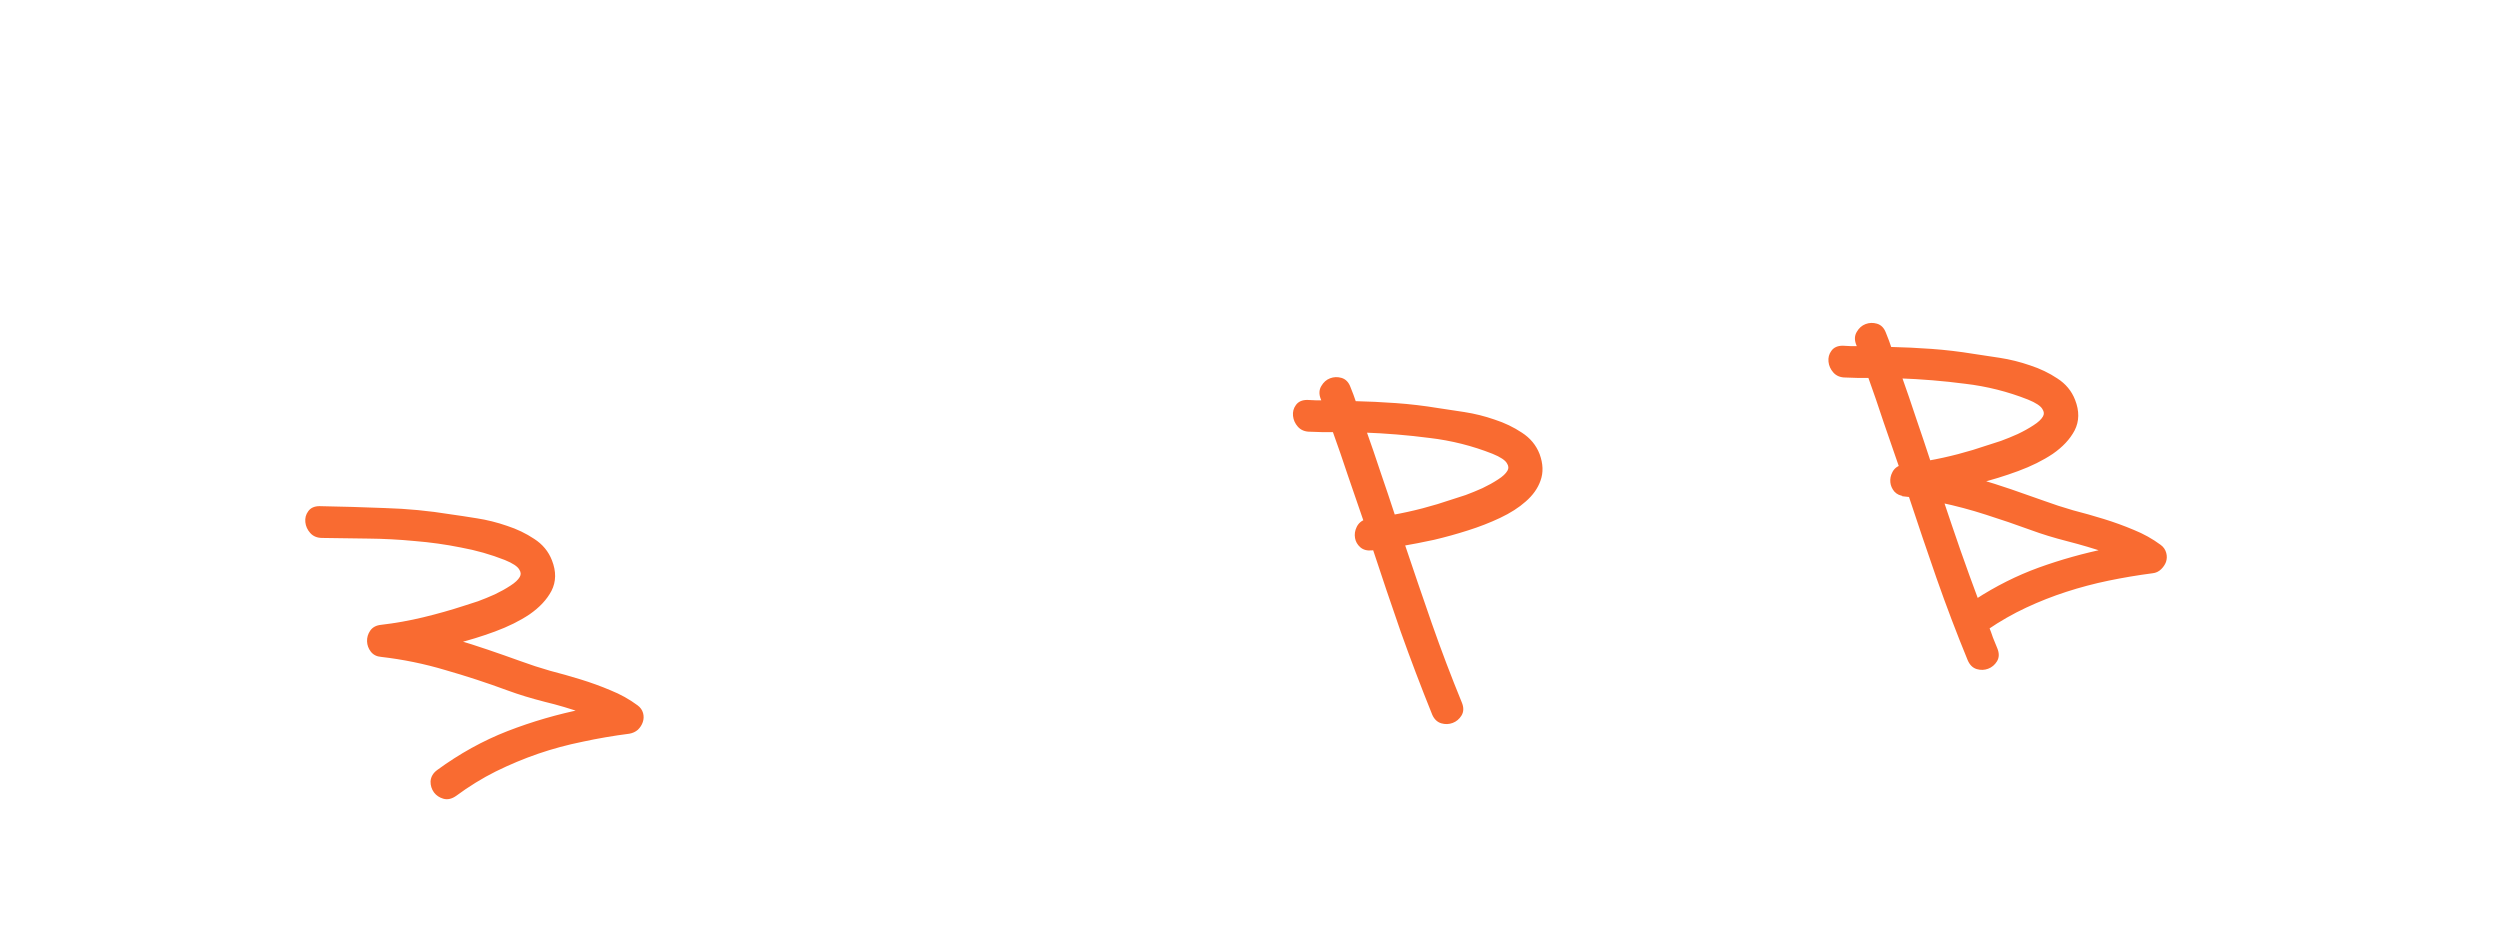 <?xml version="1.0" encoding="UTF-8"?> <svg xmlns="http://www.w3.org/2000/svg" width="209" height="79" viewBox="0 0 209 79" fill="none"> <path d="M43.468 55.467C44.249 55.754 45.064 56.02 45.913 56.264C46.778 56.487 47.636 56.73 48.488 56.992C49.339 57.254 50.166 57.555 50.97 57.895C51.772 58.217 52.51 58.628 53.184 59.128C53.381 59.273 53.51 59.452 53.568 59.666C53.626 59.88 53.62 60.091 53.55 60.3C53.479 60.509 53.361 60.695 53.194 60.858C53.025 61.004 52.824 61.097 52.59 61.139C51.252 61.311 49.946 61.535 48.673 61.811C47.398 62.068 46.15 62.405 44.928 62.822C43.724 63.237 42.537 63.733 41.368 64.309C40.217 64.884 39.096 65.574 38.005 66.381C37.697 66.595 37.401 66.662 37.118 66.581C36.835 66.499 36.609 66.348 36.44 66.127C36.269 65.888 36.187 65.621 36.194 65.328C36.217 65.014 36.374 64.751 36.664 64.538C38.523 63.177 40.467 62.101 42.493 61.309C44.538 60.516 46.665 59.898 48.874 59.454C47.791 59.069 46.686 58.741 45.559 58.471C44.431 58.182 43.419 57.872 42.524 57.541C40.773 56.894 39.02 56.32 37.266 55.82C35.527 55.299 33.731 54.932 31.877 54.716C31.563 54.693 31.322 54.571 31.153 54.35C30.984 54.129 30.895 53.881 30.885 53.607C30.876 53.333 30.951 53.078 31.11 52.843C31.27 52.606 31.521 52.471 31.866 52.436C33.061 52.297 34.249 52.085 35.429 51.801C36.61 51.516 37.768 51.188 38.903 50.817C39.188 50.733 39.56 50.613 40.021 50.456C40.497 50.28 40.972 50.085 41.446 49.872C41.935 49.64 42.377 49.393 42.773 49.133C43.186 48.872 43.47 48.605 43.626 48.333C43.782 48.06 43.762 47.778 43.568 47.486C43.391 47.193 42.959 46.907 42.272 46.628C41.088 46.162 39.853 45.81 38.565 45.574C37.293 45.318 36.001 45.138 34.689 45.032C33.394 44.907 32.086 44.838 30.766 44.825C29.463 44.81 28.188 44.792 26.94 44.772C26.574 44.773 26.287 44.655 26.08 44.419C25.873 44.184 25.755 43.921 25.725 43.631C25.696 43.341 25.762 43.087 25.923 42.869C26.082 42.633 26.345 42.515 26.712 42.514C28.547 42.548 30.376 42.601 32.197 42.673C34.016 42.727 35.83 42.901 37.636 43.195C38.25 43.279 38.975 43.389 39.814 43.524C40.67 43.657 41.506 43.866 42.323 44.15C43.138 44.415 43.879 44.771 44.547 45.216C45.213 45.643 45.683 46.209 45.956 46.915C46.301 47.796 46.291 48.594 45.923 49.309C45.554 50.006 44.967 50.633 44.163 51.191C43.356 51.731 42.405 52.203 41.31 52.607C40.215 53.011 39.105 53.352 37.978 53.631C38.904 53.904 39.822 54.196 40.733 54.507C41.644 54.818 42.556 55.138 43.468 55.467ZM120.206 34.314C120.819 34.398 121.545 34.508 122.383 34.643C123.239 34.776 124.076 34.985 124.892 35.269C125.707 35.534 126.449 35.89 127.117 36.335C127.783 36.763 128.252 37.329 128.525 38.034C128.804 38.794 128.828 39.488 128.599 40.115C128.385 40.723 127.992 41.276 127.42 41.774C126.865 42.27 126.168 42.716 125.329 43.112C124.49 43.509 123.6 43.855 122.659 44.152C121.736 44.447 120.8 44.707 119.852 44.931C118.901 45.137 118.021 45.309 117.21 45.446C117.971 47.714 118.739 49.963 119.515 52.193C120.288 54.405 121.126 56.611 122.026 58.81C122.172 59.162 122.166 59.465 122.008 59.719C121.851 59.973 121.64 60.15 121.375 60.25C121.11 60.35 120.836 60.36 120.553 60.278C120.27 60.197 120.057 59.99 119.913 59.656C118.983 57.35 118.109 55.047 117.29 52.748C116.489 50.447 115.704 48.127 114.936 45.786L114.664 45.813C114.32 45.848 114.046 45.775 113.845 45.594C113.643 45.413 113.521 45.196 113.477 44.944C113.431 44.674 113.469 44.414 113.59 44.163C113.709 43.895 113.92 43.709 114.221 43.605C113.778 42.312 113.337 41.028 112.896 39.754C112.474 38.477 112.033 37.203 111.575 35.93C111.227 35.928 110.878 35.927 110.53 35.926C110.18 35.906 109.84 35.895 109.51 35.892C109.143 35.892 108.857 35.774 108.649 35.539C108.442 35.303 108.324 35.04 108.295 34.75C108.265 34.46 108.331 34.206 108.493 33.988C108.652 33.752 108.915 33.634 109.281 33.633C109.539 33.644 109.787 33.656 110.027 33.668C110.264 33.662 110.503 33.666 110.742 33.678C110.688 33.5 110.637 33.359 110.589 33.254C110.464 32.918 110.48 32.624 110.637 32.369C110.793 32.097 111.003 31.911 111.268 31.811C111.533 31.711 111.806 31.701 112.089 31.783C112.373 31.864 112.577 32.072 112.702 32.408C112.799 32.636 112.885 32.856 112.962 33.069C113.038 33.281 113.115 33.502 113.194 33.732C114.369 33.76 115.538 33.816 116.701 33.899C117.864 33.983 119.032 34.121 120.206 34.314ZM121.472 41.936C121.757 41.852 122.13 41.732 122.59 41.576C123.067 41.399 123.542 41.205 124.015 40.992C124.505 40.759 124.947 40.513 125.342 40.253C125.755 39.991 126.04 39.724 126.195 39.452C126.351 39.179 126.332 38.898 126.137 38.606C125.961 38.312 125.529 38.026 124.841 37.748C123.142 37.077 121.375 36.633 119.539 36.415C117.72 36.178 115.872 36.026 113.996 35.959C114.431 37.18 114.847 38.393 115.244 39.598C115.659 40.802 116.066 42.016 116.465 43.24C118.139 42.942 119.808 42.508 121.472 41.936ZM170.804 42.054C171.584 42.342 172.399 42.607 173.248 42.851C174.114 43.075 174.972 43.318 175.823 43.58C176.674 43.842 177.501 44.143 178.305 44.483C179.108 44.805 179.845 45.216 180.519 45.716C180.717 45.86 180.846 46.049 180.906 46.281C180.964 46.495 180.958 46.706 180.888 46.915C180.815 47.105 180.696 47.282 180.529 47.446C180.363 47.609 180.161 47.703 179.926 47.727C178.678 47.89 177.444 48.097 176.223 48.349C175.021 48.599 173.843 48.911 172.69 49.284C171.537 49.657 170.409 50.101 169.307 50.616C168.205 51.13 167.131 51.743 166.085 52.453C166.207 52.753 166.321 53.062 166.426 53.381C166.548 53.68 166.67 53.979 166.792 54.278C166.938 54.63 166.932 54.933 166.774 55.187C166.617 55.441 166.405 55.618 166.141 55.718C165.876 55.819 165.602 55.828 165.319 55.747C165.036 55.665 164.822 55.449 164.676 55.097C163.752 52.845 162.89 50.578 162.091 48.296C161.29 45.995 160.507 43.683 159.74 41.36C159.648 41.351 159.555 41.342 159.463 41.334C159.388 41.323 159.305 41.313 159.212 41.304L159.21 41.277C158.914 41.252 158.683 41.147 158.518 40.962C158.351 40.759 158.256 40.54 158.232 40.304C158.206 40.05 158.255 39.807 158.378 39.574C158.499 39.324 158.702 39.157 158.987 39.073C158.546 37.798 158.106 36.524 157.665 35.249C157.241 33.955 156.799 32.671 156.341 31.398C155.992 31.397 155.644 31.395 155.296 31.394C154.946 31.375 154.606 31.363 154.276 31.36C153.909 31.36 153.622 31.243 153.415 31.007C153.208 30.772 153.09 30.509 153.061 30.219C153.031 29.928 153.097 29.674 153.258 29.457C153.418 29.221 153.681 29.102 154.047 29.102C154.305 29.113 154.544 29.125 154.765 29.139C155.003 29.133 155.251 29.136 155.508 29.146C155.454 28.969 155.403 28.827 155.355 28.722C155.23 28.387 155.246 28.092 155.403 27.838C155.559 27.566 155.769 27.379 156.034 27.279C156.298 27.179 156.572 27.17 156.855 27.251C157.138 27.332 157.343 27.541 157.468 27.876C157.565 28.105 157.651 28.325 157.728 28.537C157.804 28.749 157.881 28.97 157.96 29.201C159.135 29.228 160.304 29.284 161.467 29.368C162.63 29.451 163.798 29.59 164.972 29.782C165.585 29.867 166.311 29.977 167.149 30.112C168.005 30.245 168.842 30.453 169.658 30.737C170.473 31.003 171.214 31.358 171.882 31.804C172.549 32.231 173.018 32.797 173.291 33.502C173.637 34.384 173.626 35.182 173.259 35.897C172.89 36.594 172.303 37.221 171.498 37.779C170.691 38.319 169.741 38.791 168.646 39.195C167.55 39.599 166.44 39.94 165.314 40.219C166.239 40.492 167.157 40.784 168.068 41.094C168.979 41.405 169.891 41.725 170.804 42.054ZM169.607 33.216C167.908 32.545 166.141 32.101 164.305 31.884C162.486 31.646 160.638 31.494 158.762 31.428C159.197 32.648 159.613 33.861 160.01 35.067C160.425 36.271 160.832 37.485 161.231 38.709C162.905 38.411 164.574 37.976 166.238 37.405C166.523 37.321 166.895 37.201 167.356 37.044C167.833 36.867 168.308 36.673 168.781 36.46C169.27 36.227 169.713 35.981 170.108 35.721C170.521 35.459 170.806 35.192 170.961 34.92C171.117 34.648 171.097 34.366 170.903 34.074C170.727 33.78 170.295 33.494 169.607 33.216ZM162.26 41.82C162.734 43.238 163.216 44.655 163.707 46.071C164.197 47.469 164.706 48.874 165.234 50.286C166.935 49.179 168.697 48.296 170.517 47.635C172.355 46.972 174.253 46.441 176.21 46.042C175.128 45.675 174.023 45.347 172.894 45.058C171.766 44.769 170.754 44.459 169.86 44.129C168.604 43.669 167.342 43.238 166.073 42.836C164.823 42.431 163.552 42.092 162.26 41.82Z" fill="#F96B31"></path> <path d="M43.468 55.467L43.538 55.279L43.536 55.279L43.468 55.467ZM45.913 56.264L45.858 56.456L45.863 56.457L45.913 56.264ZM50.97 57.895L50.892 58.08L50.895 58.081L50.97 57.895ZM53.184 59.128L53.064 59.288L53.065 59.289L53.184 59.128ZM53.55 60.3L53.36 60.236L53.55 60.3ZM53.194 60.858L53.325 61.01L53.334 61.001L53.194 60.858ZM52.59 61.139L52.616 61.338L52.626 61.336L52.59 61.139ZM48.673 61.811L48.713 62.007L48.715 62.006L48.673 61.811ZM44.928 62.822L44.863 62.633L44.862 62.633L44.928 62.822ZM41.368 64.309L41.279 64.13L41.279 64.13L41.368 64.309ZM38.005 66.381L38.119 66.545L38.124 66.542L38.005 66.381ZM36.44 66.127L36.277 66.243L36.281 66.249L36.44 66.127ZM36.194 65.328L35.995 65.313L35.994 65.323L36.194 65.328ZM36.664 64.538L36.546 64.376L36.546 64.377L36.664 64.538ZM42.493 61.309L42.421 61.123L42.421 61.123L42.493 61.309ZM48.874 59.454L48.914 59.65L49.623 59.508L48.941 59.266L48.874 59.454ZM45.559 58.471L45.51 58.664L45.512 58.665L45.559 58.471ZM42.524 57.541L42.594 57.353L42.594 57.353L42.524 57.541ZM37.266 55.82L37.208 56.011L37.211 56.012L37.266 55.82ZM31.877 54.716L31.9 54.517L31.892 54.517L31.877 54.716ZM31.866 52.436L31.886 52.635L31.889 52.635L31.866 52.436ZM38.903 50.817L38.846 50.625L38.841 50.627L38.903 50.817ZM40.021 50.456L40.085 50.646L40.09 50.644L40.021 50.456ZM41.446 49.872L41.528 50.055L41.532 50.053L41.446 49.872ZM42.773 49.133L42.665 48.964L42.663 48.966L42.773 49.133ZM43.568 47.486L43.396 47.589L43.401 47.597L43.568 47.486ZM42.272 46.628L42.347 46.443L42.345 46.442L42.272 46.628ZM38.565 45.574L38.525 45.77L38.528 45.771L38.565 45.574ZM34.689 45.032L34.67 45.231L34.673 45.231L34.689 45.032ZM30.766 44.825L30.764 45.025L30.764 45.025L30.766 44.825ZM26.94 44.772L26.944 44.572L26.94 44.572L26.94 44.772ZM25.923 42.869L26.084 42.988L26.089 42.981L25.923 42.869ZM26.712 42.514L26.715 42.314L26.711 42.314L26.712 42.514ZM32.197 42.673L32.189 42.873L32.191 42.873L32.197 42.673ZM37.636 43.195L37.604 43.392L37.609 43.393L37.636 43.195ZM39.814 43.524L39.782 43.721L39.783 43.722L39.814 43.524ZM42.323 44.15L42.257 44.338L42.261 44.34L42.323 44.15ZM44.547 45.216L44.436 45.383L44.439 45.384L44.547 45.216ZM45.956 46.915L45.769 46.987L45.77 46.988L45.956 46.915ZM45.923 49.309L46.1 49.403L46.101 49.401L45.923 49.309ZM44.163 51.191L44.274 51.358L44.276 51.356L44.163 51.191ZM41.31 52.607L41.241 52.419L41.31 52.607ZM37.978 53.631L37.93 53.437L37.214 53.615L37.922 53.823L37.978 53.631ZM40.733 54.507L40.798 54.318L40.733 54.507ZM43.399 55.654C44.185 55.944 45.004 56.211 45.858 56.456L45.968 56.071C45.123 55.829 44.313 55.565 43.538 55.279L43.399 55.654ZM45.863 56.457C46.725 56.68 47.581 56.922 48.429 57.184L48.546 56.801C47.693 56.538 46.831 56.295 45.963 56.07L45.863 56.457ZM48.429 57.184C49.273 57.444 50.094 57.742 50.892 58.08L51.048 57.711C50.238 57.368 49.404 57.065 48.546 56.801L48.429 57.184ZM50.895 58.081C51.682 58.397 52.405 58.799 53.064 59.288L53.303 58.967C52.615 58.457 51.862 58.038 51.044 57.71L50.895 58.081ZM53.065 59.289C53.231 59.41 53.33 59.553 53.375 59.719L53.761 59.614C53.689 59.351 53.532 59.135 53.302 58.967L53.065 59.289ZM53.375 59.719C53.423 59.895 53.418 60.065 53.36 60.236L53.739 60.364C53.822 60.117 53.83 59.866 53.761 59.614L53.375 59.719ZM53.36 60.236C53.3 60.413 53.199 60.573 53.054 60.715L53.334 61.001C53.522 60.817 53.658 60.604 53.739 60.364L53.36 60.236ZM53.063 60.707C52.924 60.827 52.756 60.906 52.555 60.942L52.626 61.336C52.892 61.288 53.127 61.18 53.324 61.01L53.063 60.707ZM52.565 60.941C51.221 61.114 49.91 61.339 48.631 61.615L48.715 62.006C49.983 61.732 51.283 61.509 52.616 61.338L52.565 60.941ZM48.633 61.615C47.35 61.874 46.093 62.213 44.863 62.633L44.992 63.011C46.206 62.597 47.446 62.262 48.713 62.007L48.633 61.615ZM44.862 62.633C43.651 63.051 42.456 63.55 41.279 64.13L41.456 64.489C42.618 63.916 43.797 63.423 44.993 63.011L44.862 62.633ZM41.279 64.13C40.117 64.71 38.986 65.407 37.886 66.22L38.124 66.542C39.206 65.742 40.317 65.057 41.457 64.488L41.279 64.13ZM37.891 66.217C37.617 66.407 37.383 66.449 37.173 66.388L37.063 66.773C37.419 66.875 37.776 66.784 38.119 66.545L37.891 66.217ZM37.173 66.388C36.929 66.318 36.74 66.191 36.599 66.006L36.281 66.249C36.478 66.506 36.741 66.68 37.063 66.773L37.173 66.388ZM36.603 66.011C36.457 65.807 36.388 65.583 36.394 65.332L35.994 65.323C35.986 65.66 36.081 65.969 36.277 66.243L36.603 66.011ZM36.394 65.342C36.412 65.096 36.532 64.883 36.782 64.699L36.546 64.377C36.216 64.618 36.023 64.932 35.995 65.313L36.394 65.342ZM36.782 64.699C38.628 63.348 40.556 62.281 42.566 61.496L42.421 61.123C40.377 61.921 38.418 63.006 36.546 64.376L36.782 64.699ZM42.566 61.496C44.6 60.707 46.716 60.092 48.914 59.65L48.835 59.258C46.615 59.704 44.477 60.325 42.421 61.123L42.566 61.496ZM48.941 59.266C47.851 58.878 46.739 58.548 45.606 58.276L45.512 58.665C46.632 58.934 47.731 59.26 48.807 59.643L48.941 59.266ZM45.609 58.277C44.485 57.989 43.48 57.681 42.594 57.353L42.455 57.729C43.357 58.062 44.376 58.374 45.51 58.664L45.609 58.277ZM42.594 57.353C40.838 56.705 39.08 56.129 37.32 55.627L37.211 56.012C38.96 56.511 40.708 57.083 42.455 57.729L42.594 57.353ZM37.323 55.628C35.573 55.104 33.765 54.734 31.9 54.517L31.854 54.915C33.697 55.129 35.481 55.495 37.208 56.011L37.323 55.628ZM31.892 54.517C31.627 54.497 31.441 54.398 31.312 54.228L30.994 54.471C31.202 54.744 31.5 54.889 31.862 54.916L31.892 54.517ZM31.312 54.228C31.168 54.04 31.093 53.832 31.085 53.6L30.685 53.614C30.696 53.93 30.8 54.218 30.994 54.471L31.312 54.228ZM31.085 53.6C31.077 53.37 31.139 53.157 31.276 52.954L30.944 52.731C30.762 53 30.674 53.296 30.685 53.614L31.085 53.6ZM31.276 52.954C31.395 52.778 31.587 52.666 31.886 52.635L31.846 52.237C31.456 52.277 31.144 52.435 30.944 52.731L31.276 52.954ZM31.889 52.635C33.092 52.495 34.288 52.281 35.476 51.995L35.383 51.606C34.21 51.889 33.03 52.099 31.843 52.237L31.889 52.635ZM35.476 51.995C36.662 51.709 37.825 51.38 38.965 51.007L38.841 50.627C37.711 50.996 36.558 51.323 35.383 51.606L35.476 51.995ZM38.959 51.009C39.248 50.924 39.623 50.803 40.085 50.646L39.956 50.267C39.497 50.423 39.127 50.542 38.846 50.625L38.959 51.009ZM40.09 50.644C40.571 50.466 41.05 50.269 41.528 50.055L41.364 49.69C40.895 49.901 40.424 50.094 39.951 50.269L40.09 50.644ZM41.532 50.053C42.028 49.817 42.479 49.566 42.882 49.3L42.663 48.966C42.276 49.221 41.842 49.462 41.36 49.692L41.532 50.053ZM42.88 49.302C43.306 49.032 43.621 48.744 43.799 48.432L43.452 48.233C43.319 48.466 43.065 48.711 42.666 48.965L42.88 49.302ZM43.799 48.432C43.895 48.265 43.94 48.088 43.928 47.903C43.915 47.72 43.846 47.543 43.734 47.376L43.401 47.597C43.484 47.721 43.522 47.832 43.529 47.931C43.535 48.028 43.513 48.127 43.452 48.233L43.799 48.432ZM43.739 47.383C43.63 47.201 43.451 47.037 43.222 46.885C42.991 46.732 42.698 46.585 42.347 46.443L42.196 46.813C42.533 46.95 42.8 47.085 43.001 47.218C43.204 47.353 43.329 47.478 43.396 47.589L43.739 47.383ZM42.345 46.442C41.149 45.971 39.901 45.616 38.6 45.378L38.528 45.771C39.804 46.005 41.027 46.353 42.198 46.814L42.345 46.442ZM38.604 45.378C37.324 45.121 36.025 44.939 34.705 44.833L34.673 45.231C35.977 45.336 37.261 45.516 38.525 45.77L38.604 45.378ZM34.709 44.833C33.408 44.707 32.094 44.638 30.768 44.625L30.764 45.025C32.079 45.038 33.381 45.106 34.67 45.231L34.709 44.833ZM30.768 44.625C29.466 44.61 28.191 44.593 26.944 44.572L26.937 44.972C28.185 44.992 29.461 45.01 30.764 45.025L30.768 44.625ZM26.94 44.572C26.62 44.573 26.393 44.472 26.23 44.288L25.93 44.552C26.181 44.838 26.527 44.973 26.941 44.972L26.94 44.572ZM26.23 44.288C26.049 44.081 25.949 43.856 25.924 43.611L25.526 43.651C25.56 43.986 25.697 44.287 25.93 44.552L26.23 44.288ZM25.924 43.611C25.899 43.366 25.955 43.163 26.084 42.988L25.762 42.75C25.569 43.011 25.492 43.316 25.526 43.651L25.924 43.611ZM26.089 42.981C26.201 42.815 26.391 42.715 26.712 42.714L26.711 42.314C26.3 42.315 25.964 42.45 25.757 42.757L26.089 42.981ZM26.708 42.714C28.542 42.748 30.369 42.801 32.189 42.873L32.205 42.474C30.382 42.401 28.552 42.348 26.715 42.314L26.708 42.714ZM32.191 42.873C34.002 42.927 35.806 43.1 37.604 43.392L37.669 42.997C35.853 42.702 34.031 42.528 32.203 42.474L32.191 42.873ZM37.609 43.393C38.221 43.477 38.945 43.587 39.782 43.721L39.845 43.327C39.006 43.191 38.279 43.081 37.664 42.997L37.609 43.393ZM39.783 43.722C40.627 43.853 41.452 44.059 42.257 44.338L42.389 43.961C41.561 43.673 40.712 43.461 39.844 43.326L39.783 43.722ZM42.261 44.34C43.059 44.6 43.784 44.948 44.436 45.382L44.658 45.05C43.974 44.593 43.216 44.23 42.385 43.959L42.261 44.34ZM44.439 45.384C45.071 45.79 45.512 46.323 45.769 46.987L46.142 46.843C45.853 46.096 45.355 45.497 44.655 45.048L44.439 45.384ZM45.77 46.988C46.099 47.826 46.082 48.563 45.745 49.218L46.101 49.401C46.5 48.625 46.505 47.766 46.142 46.842L45.77 46.988ZM45.747 49.215C45.396 49.878 44.833 50.483 44.049 51.027L44.276 51.356C45.101 50.784 45.713 50.134 46.1 49.403L45.747 49.215ZM44.051 51.025C43.26 51.554 42.324 52.02 41.241 52.419L41.379 52.795C42.486 52.386 43.452 51.908 44.274 51.358L44.051 51.025ZM41.241 52.419C40.153 52.821 39.049 53.16 37.93 53.437L38.026 53.825C39.16 53.545 40.277 53.201 41.379 52.795L41.241 52.419ZM37.922 53.823C38.845 54.095 39.76 54.386 40.668 54.696L40.798 54.318C39.884 54.006 38.963 53.713 38.035 53.44L37.922 53.823ZM40.668 54.696C41.578 55.007 42.489 55.326 43.401 55.655L43.536 55.279C42.623 54.949 41.71 54.629 40.798 54.318L40.668 54.696ZM120.206 34.314L120.174 34.511L120.179 34.512L120.206 34.314ZM122.383 34.643L122.351 34.841L122.352 34.841L122.383 34.643ZM124.892 35.269L124.827 35.458L124.83 35.459L124.892 35.269ZM127.117 36.335L127.006 36.502L127.009 36.504L127.117 36.335ZM128.525 38.034L128.713 37.965L128.712 37.962L128.525 38.034ZM128.599 40.115L128.411 40.047L128.41 40.049L128.599 40.115ZM127.42 41.774L127.289 41.623L127.286 41.625L127.42 41.774ZM122.659 44.152L122.598 43.962L122.598 43.962L122.659 44.152ZM119.852 44.931L119.894 45.127L119.898 45.126L119.852 44.931ZM117.21 45.446L117.177 45.249L116.946 45.288L117.021 45.509L117.21 45.446ZM119.515 52.193L119.326 52.259L119.326 52.259L119.515 52.193ZM122.026 58.81L121.841 58.886L121.841 58.886L122.026 58.81ZM122.008 59.719L121.838 59.613L122.008 59.719ZM119.913 59.656L119.728 59.731L119.729 59.735L119.913 59.656ZM117.29 52.748L117.101 52.814L117.102 52.816L117.29 52.748ZM114.936 45.786L115.126 45.724L115.076 45.571L114.916 45.587L114.936 45.786ZM113.477 44.944L113.28 44.978L113.28 44.978L113.477 44.944ZM113.59 44.163L113.77 44.25L113.773 44.245L113.59 44.163ZM114.221 43.605L114.286 43.794L114.474 43.729L114.41 43.54L114.221 43.605ZM112.896 39.754L112.706 39.816L112.707 39.819L112.896 39.754ZM111.575 35.93L111.763 35.862L111.716 35.73L111.576 35.73L111.575 35.93ZM110.53 35.926L110.519 36.126L110.529 36.126L110.53 35.926ZM109.51 35.892L109.512 35.691L109.509 35.691L109.51 35.892ZM108.493 33.988L108.653 34.107L108.658 34.1L108.493 33.988ZM109.281 33.633L109.289 33.434L109.281 33.434L109.281 33.633ZM110.027 33.668L110.016 33.868L110.024 33.868L110.031 33.868L110.027 33.668ZM110.742 33.678L110.732 33.878L111.017 33.892L110.933 33.619L110.742 33.678ZM110.589 33.254L110.402 33.324L110.407 33.336L110.589 33.254ZM110.637 32.369L110.807 32.475L110.811 32.469L110.637 32.369ZM112.702 32.408L112.515 32.478L112.518 32.486L112.702 32.408ZM113.194 33.732L113.004 33.797L113.049 33.929L113.189 33.932L113.194 33.732ZM121.472 41.936L121.416 41.744L121.407 41.747L121.472 41.936ZM122.59 41.576L122.654 41.765L122.66 41.763L122.59 41.576ZM124.015 40.992L124.097 41.174L124.101 41.172L124.015 40.992ZM125.342 40.253L125.235 40.084L125.232 40.086L125.342 40.253ZM126.137 38.606L125.965 38.709L125.971 38.717L126.137 38.606ZM124.841 37.748L124.916 37.562L124.914 37.562L124.841 37.748ZM119.539 36.415L119.513 36.614L119.516 36.614L119.539 36.415ZM113.996 35.959L114.003 35.76L113.709 35.749L113.808 36.027L113.996 35.959ZM115.244 39.598L115.054 39.661L115.055 39.664L115.244 39.598ZM116.465 43.24L116.275 43.302L116.329 43.468L116.5 43.437L116.465 43.24ZM120.179 34.512C120.79 34.596 121.514 34.706 122.351 34.841L122.415 34.446C121.576 34.311 120.848 34.201 120.233 34.116L120.179 34.512ZM122.352 34.841C123.197 34.972 124.022 35.178 124.827 35.458L124.958 35.08C124.13 34.792 123.282 34.581 122.414 34.446L122.352 34.841ZM124.83 35.459C125.629 35.719 126.354 36.067 127.006 36.502L127.228 36.169C126.543 35.713 125.785 35.349 124.954 35.079L124.83 35.459ZM127.009 36.504C127.641 36.909 128.082 37.443 128.339 38.106L128.712 37.962C128.423 37.215 127.925 36.616 127.225 36.167L127.009 36.504ZM128.338 38.103C128.603 38.828 128.621 39.472 128.411 40.047L128.786 40.184C129.035 39.503 129.004 38.76 128.713 37.965L128.338 38.103ZM128.41 40.049C128.21 40.619 127.84 41.144 127.289 41.623L127.551 41.925C128.145 41.408 128.561 40.828 128.787 40.182L128.41 40.049ZM127.286 41.625C126.749 42.105 126.07 42.541 125.244 42.931L125.415 43.293C126.267 42.89 126.981 42.434 127.553 41.923L127.286 41.625ZM125.244 42.931C124.413 43.324 123.531 43.667 122.598 43.962L122.719 44.343C123.668 44.044 124.566 43.694 125.415 43.293L125.244 42.931ZM122.598 43.962C121.68 44.255 120.749 44.513 119.806 44.736L119.898 45.126C120.851 44.9 121.792 44.639 122.719 44.343L122.598 43.962ZM119.809 44.736C118.861 44.941 117.984 45.112 117.177 45.249L117.244 45.643C118.058 45.505 118.941 45.333 119.894 45.127L119.809 44.736ZM117.021 45.509C117.782 47.778 118.55 50.028 119.326 52.259L119.704 52.128C118.929 49.898 118.161 47.65 117.4 45.382L117.021 45.509ZM119.326 52.259C120.101 54.475 120.939 56.683 121.841 58.886L122.211 58.734C121.312 56.538 120.476 54.336 119.704 52.127L119.326 52.259ZM121.841 58.886C121.97 59.197 121.953 59.429 121.838 59.613L122.178 59.824C122.379 59.501 122.374 59.127 122.211 58.733L121.841 58.886ZM121.838 59.613C121.702 59.832 121.525 59.979 121.304 60.063L121.446 60.437C121.754 60.321 121.999 60.113 122.178 59.824L121.838 59.613ZM121.304 60.063C121.081 60.147 120.852 60.156 120.608 60.086L120.498 60.471C120.821 60.563 121.139 60.553 121.446 60.437L121.304 60.063ZM120.608 60.086C120.396 60.025 120.223 59.87 120.097 59.577L119.729 59.735C119.891 60.11 120.144 60.369 120.498 60.471L120.608 60.086ZM120.099 59.581C119.17 57.278 118.296 54.978 117.478 52.681L117.102 52.816C117.922 55.117 118.797 57.422 119.728 59.731L120.099 59.581ZM117.479 52.683C116.678 50.383 115.894 48.063 115.126 45.724L114.746 45.848C115.515 48.19 116.3 50.512 117.101 52.814L117.479 52.683ZM114.916 45.587L114.644 45.614L114.684 46.013L114.956 45.985L114.916 45.587ZM114.644 45.614C114.339 45.645 114.127 45.579 113.979 45.445L113.711 45.743C113.966 45.971 114.3 46.051 114.684 46.013L114.644 45.614ZM113.979 45.445C113.808 45.292 113.709 45.115 113.674 44.91L113.28 44.978C113.332 45.278 113.478 45.534 113.711 45.743L113.979 45.445ZM113.674 44.911C113.635 44.682 113.667 44.464 113.77 44.25L113.41 44.076C113.271 44.363 113.227 44.666 113.28 44.978L113.674 44.911ZM113.773 44.245C113.868 44.031 114.032 43.881 114.286 43.794L114.155 43.416C113.807 43.536 113.551 43.758 113.407 44.082L113.773 44.245ZM114.41 43.54C113.967 42.247 113.526 40.963 113.085 39.688L112.707 39.819C113.148 41.093 113.589 42.377 114.031 43.669L114.41 43.54ZM113.086 39.691C112.663 38.413 112.222 37.136 111.763 35.862L111.387 35.998C111.845 37.269 112.285 38.542 112.706 39.816L113.086 39.691ZM111.576 35.73C111.575 35.73 111.544 35.73 111.543 35.73C111.542 35.73 111.511 35.73 111.51 35.73C111.509 35.73 111.479 35.729 111.478 35.729C111.477 35.729 111.446 35.729 111.445 35.729C111.444 35.729 111.413 35.729 111.412 35.729C111.412 35.729 111.381 35.729 111.38 35.729C111.379 35.729 111.348 35.729 111.347 35.729C111.346 35.729 111.315 35.729 111.314 35.729C111.314 35.729 111.283 35.729 111.282 35.729C111.281 35.729 111.25 35.728 111.249 35.728C111.248 35.728 111.217 35.728 111.216 35.728C111.216 35.728 111.185 35.728 111.184 35.728C111.183 35.728 111.152 35.728 111.151 35.728C111.15 35.728 111.119 35.728 111.119 35.728C111.118 35.728 111.087 35.728 111.086 35.728C111.085 35.728 111.054 35.728 111.053 35.728C111.016 35.728 110.96 35.727 110.923 35.727C110.885 35.727 110.83 35.727 110.792 35.727C110.754 35.727 110.699 35.726 110.661 35.726C110.624 35.726 110.568 35.726 110.531 35.726L110.529 36.126C110.53 36.126 110.561 36.126 110.562 36.126C110.563 36.126 110.594 36.126 110.595 36.126C110.595 36.126 110.626 36.126 110.627 36.126C110.628 36.126 110.659 36.126 110.66 36.126C110.661 36.126 110.692 36.126 110.692 36.126C110.693 36.126 110.724 36.126 110.725 36.126C110.726 36.126 110.757 36.127 110.758 36.127C110.759 36.127 110.79 36.127 110.79 36.127C110.791 36.127 110.822 36.127 110.823 36.127C110.824 36.127 110.855 36.127 110.856 36.127C110.857 36.127 110.888 36.127 110.888 36.127C110.889 36.127 110.92 36.127 110.921 36.127C110.922 36.127 110.953 36.127 110.954 36.127C110.955 36.127 110.985 36.127 110.986 36.127C110.987 36.127 111.018 36.128 111.019 36.128C111.02 36.128 111.051 36.128 111.052 36.128C111.089 36.128 111.145 36.128 111.182 36.128C111.22 36.128 111.275 36.129 111.313 36.129C111.35 36.129 111.406 36.129 111.443 36.129C111.481 36.129 111.536 36.13 111.574 36.13L111.576 35.73ZM110.541 35.726C110.188 35.706 109.845 35.695 109.512 35.691L109.508 36.092C109.835 36.095 110.172 36.106 110.519 36.125L110.541 35.726ZM109.509 35.691C109.19 35.692 108.962 35.592 108.8 35.407L108.499 35.671C108.751 35.957 109.097 36.092 109.51 36.092L109.509 35.691ZM108.8 35.407C108.618 35.2 108.519 34.976 108.494 34.73L108.096 34.77C108.13 35.105 108.267 35.407 108.499 35.671L108.8 35.407ZM108.494 34.73C108.469 34.485 108.524 34.282 108.653 34.107L108.332 33.869C108.139 34.13 108.062 34.435 108.096 34.77L108.494 34.73ZM108.658 34.1C108.77 33.935 108.96 33.834 109.281 33.834L109.281 33.434C108.869 33.434 108.534 33.57 108.327 33.876L108.658 34.1ZM109.273 33.833C109.53 33.844 109.778 33.855 110.016 33.868L110.037 33.468C109.797 33.456 109.548 33.444 109.289 33.434L109.273 33.833ZM110.031 33.868C110.264 33.862 110.497 33.866 110.732 33.878L110.753 33.478C110.508 33.466 110.265 33.462 110.022 33.468L110.031 33.868ZM110.933 33.619C110.878 33.438 110.824 33.288 110.772 33.172L110.407 33.336C110.449 33.43 110.498 33.563 110.551 33.737L110.933 33.619ZM110.777 33.184C110.668 32.893 110.689 32.666 110.807 32.475L110.467 32.264C110.271 32.581 110.26 32.943 110.402 33.324L110.777 33.184ZM110.811 32.469C110.946 32.232 111.122 32.08 111.339 31.998L111.197 31.624C110.884 31.742 110.64 31.962 110.464 32.27L110.811 32.469ZM111.339 31.998C111.561 31.914 111.791 31.905 112.034 31.975L112.145 31.59C111.822 31.498 111.504 31.508 111.197 31.624L111.339 31.998ZM112.034 31.975C112.243 32.035 112.406 32.187 112.515 32.478L112.89 32.338C112.747 31.957 112.502 31.693 112.145 31.59L112.034 31.975ZM112.518 32.486C112.613 32.711 112.698 32.928 112.774 33.136L113.15 33.001C113.072 32.785 112.984 32.561 112.887 32.33L112.518 32.486ZM112.774 33.136C112.85 33.347 112.926 33.567 113.004 33.797L113.383 33.668C113.304 33.437 113.227 33.214 113.15 33.001L112.774 33.136ZM113.189 33.932C114.361 33.96 115.527 34.015 116.687 34.099L116.715 33.7C115.549 33.616 114.377 33.56 113.198 33.532L113.189 33.932ZM116.687 34.099C117.843 34.182 119.006 34.32 120.174 34.511L120.238 34.117C119.059 33.923 117.884 33.784 116.715 33.7L116.687 34.099ZM121.529 42.128C121.817 42.043 122.193 41.922 122.654 41.765L122.526 41.386C122.066 41.542 121.697 41.662 121.416 41.744L121.529 42.128ZM122.66 41.763C123.141 41.585 123.62 41.389 124.097 41.174L123.933 40.809C123.464 41.02 122.993 41.213 122.521 41.388L122.66 41.763ZM124.101 41.172C124.598 40.936 125.048 40.685 125.452 40.42L125.232 40.086C124.846 40.34 124.412 40.582 123.929 40.811L124.101 41.172ZM125.449 40.422C125.876 40.151 126.19 39.863 126.369 39.551L126.022 39.352C125.889 39.585 125.635 39.831 125.235 40.084L125.449 40.422ZM126.369 39.551C126.464 39.385 126.51 39.207 126.497 39.022C126.484 38.839 126.415 38.663 126.304 38.495L125.971 38.717C126.053 38.84 126.091 38.951 126.098 39.05C126.105 39.147 126.082 39.247 126.022 39.352L126.369 39.551ZM126.309 38.503C126.199 38.321 126.021 38.156 125.791 38.004C125.56 37.851 125.267 37.704 124.916 37.562L124.766 37.933C125.102 38.069 125.369 38.204 125.57 38.338C125.773 38.472 125.899 38.597 125.966 38.709L126.309 38.503ZM124.914 37.562C123.2 36.884 121.416 36.436 119.563 36.217L119.516 36.614C121.335 36.829 123.085 37.269 124.768 37.934L124.914 37.562ZM119.565 36.217C117.739 35.979 115.885 35.827 114.003 35.76L113.989 36.159C115.859 36.226 117.7 36.377 119.513 36.614L119.565 36.217ZM113.808 36.027C114.242 37.245 114.658 38.457 115.054 39.661L115.434 39.536C115.037 38.329 114.62 37.114 114.185 35.892L113.808 36.027ZM115.055 39.664C115.47 40.866 115.876 42.079 116.275 43.302L116.655 43.178C116.256 41.953 115.849 40.738 115.433 39.533L115.055 39.664ZM116.5 43.437C118.184 43.138 119.863 42.7 121.537 42.125L121.407 41.747C119.752 42.315 118.093 42.747 116.43 43.043L116.5 43.437ZM170.804 42.054L170.873 41.867L170.872 41.866L170.804 42.054ZM173.248 42.851L173.193 43.044L173.198 43.045L173.248 42.851ZM178.305 44.483L178.227 44.667L178.231 44.669L178.305 44.483ZM180.519 45.716L180.4 45.876L180.401 45.877L180.519 45.716ZM180.906 46.281L180.712 46.331L180.713 46.334L180.906 46.281ZM180.888 46.915L181.075 46.986L181.077 46.979L180.888 46.915ZM180.529 47.446L180.389 47.303L180.529 47.446ZM179.926 47.727L179.905 47.528L179.9 47.529L179.926 47.727ZM176.223 48.349L176.183 48.153L176.183 48.153L176.223 48.349ZM166.085 52.453L165.973 52.288L165.839 52.379L165.9 52.529L166.085 52.453ZM166.426 53.381L166.236 53.444L166.241 53.456L166.426 53.381ZM166.792 54.278L166.607 54.354L166.607 54.355L166.792 54.278ZM166.774 55.187L166.604 55.082L166.774 55.187ZM164.676 55.097L164.491 55.173L164.491 55.174L164.676 55.097ZM162.091 48.296L161.902 48.361L161.903 48.362L162.091 48.296ZM159.74 41.36L159.93 41.298L159.889 41.174L159.76 41.161L159.74 41.36ZM159.463 41.334L159.434 41.532L159.443 41.533L159.463 41.334ZM159.212 41.304L159.013 41.324L159.03 41.487L159.193 41.503L159.212 41.304ZM159.21 41.277L159.409 41.257L159.392 41.091L159.226 41.077L159.21 41.277ZM158.518 40.962L158.364 41.089L158.369 41.095L158.518 40.962ZM158.378 39.574L158.555 39.668L158.558 39.662L158.378 39.574ZM158.987 39.073L159.043 39.265L159.244 39.206L159.176 39.008L158.987 39.073ZM157.665 35.249L157.475 35.312L157.476 35.315L157.665 35.249ZM156.341 31.398L156.529 31.33L156.481 31.199L156.342 31.198L156.341 31.398ZM155.296 31.394L155.285 31.594L155.295 31.594L155.296 31.394ZM154.276 31.36L154.278 31.16L154.275 31.16L154.276 31.36ZM153.258 29.457L153.419 29.576L153.424 29.569L153.258 29.457ZM154.047 29.102L154.055 28.902L154.047 28.902L154.047 29.102ZM154.765 29.139L154.753 29.339L154.761 29.339L154.77 29.339L154.765 29.139ZM155.508 29.146L155.5 29.346L155.782 29.358L155.699 29.088L155.508 29.146ZM155.355 28.722L155.168 28.792L155.173 28.804L155.355 28.722ZM155.403 27.838L155.573 27.943L155.577 27.937L155.403 27.838ZM157.468 27.876L157.281 27.946L157.284 27.954L157.468 27.876ZM157.96 29.201L157.77 29.265L157.815 29.397L157.955 29.401L157.96 29.201ZM164.972 29.782L164.939 29.98L164.945 29.98L164.972 29.782ZM167.149 30.112L167.117 30.309L167.118 30.309L167.149 30.112ZM169.658 30.737L169.593 30.926L169.596 30.927L169.658 30.737ZM171.882 31.804L171.771 31.97L171.775 31.972L171.882 31.804ZM173.291 33.502L173.105 33.575L173.105 33.575L173.291 33.502ZM173.259 35.897L173.435 35.99L173.437 35.988L173.259 35.897ZM171.498 37.779L171.609 37.945L171.612 37.943L171.498 37.779ZM165.314 40.219L165.266 40.025L164.55 40.202L165.257 40.411L165.314 40.219ZM169.607 33.216L169.682 33.031L169.68 33.03L169.607 33.216ZM164.305 31.884L164.279 32.082L164.282 32.082L164.305 31.884ZM158.762 31.428L158.769 31.228L158.475 31.218L158.574 31.495L158.762 31.428ZM160.01 35.067L159.82 35.129L159.821 35.132L160.01 35.067ZM161.231 38.709L161.041 38.77L161.094 38.936L161.266 38.905L161.231 38.709ZM166.238 37.405L166.182 37.212L166.173 37.215L166.238 37.405ZM167.356 37.044L167.42 37.233L167.425 37.232L167.356 37.044ZM168.781 36.46L168.863 36.642L168.867 36.641L168.781 36.46ZM170.108 35.721L170.001 35.552L169.998 35.554L170.108 35.721ZM170.903 34.074L170.731 34.177L170.737 34.185L170.903 34.074ZM162.26 41.82L162.302 41.624L161.96 41.552L162.071 41.883L162.26 41.82ZM163.707 46.071L163.519 46.136L163.519 46.137L163.707 46.071ZM165.234 50.286L165.046 50.356L165.133 50.59L165.343 50.454L165.234 50.286ZM170.517 47.635L170.449 47.447L170.449 47.447L170.517 47.635ZM176.21 46.042L176.25 46.238L176.974 46.09L176.274 45.852L176.21 46.042ZM169.86 44.129L169.929 43.941L169.928 43.941L169.86 44.129ZM166.073 42.836L166.012 43.026L166.013 43.026L166.073 42.836ZM170.735 42.242C171.52 42.531 172.339 42.798 173.193 43.044L173.303 42.659C172.459 42.416 171.648 42.152 170.873 41.867L170.735 42.242ZM173.198 43.045C174.061 43.268 174.916 43.51 175.764 43.771L175.882 43.389C175.028 43.126 174.167 42.882 173.298 42.658L173.198 43.045ZM175.764 43.771C176.609 44.031 177.43 44.33 178.227 44.667L178.383 44.299C177.573 43.956 176.739 43.653 175.882 43.389L175.764 43.771ZM178.231 44.669C179.018 44.984 179.74 45.387 180.4 45.876L180.638 45.555C179.95 45.045 179.197 44.626 178.38 44.297L178.231 44.669ZM180.401 45.877C180.562 45.995 180.664 46.145 180.712 46.331L181.1 46.231C181.028 45.953 180.871 45.726 180.637 45.554L180.401 45.877ZM180.713 46.334C180.761 46.51 180.756 46.68 180.698 46.851L181.077 46.979C181.16 46.732 181.168 46.48 181.099 46.228L180.713 46.334ZM180.701 46.844C180.64 47.004 180.538 47.157 180.389 47.303L180.669 47.589C180.854 47.408 180.991 47.207 181.075 46.986L180.701 46.844ZM180.389 47.303C180.255 47.434 180.097 47.509 179.905 47.528L179.946 47.926C180.226 47.898 180.47 47.785 180.669 47.589L180.389 47.303ZM179.9 47.529C178.647 47.692 177.408 47.9 176.183 48.153L176.264 48.545C177.479 48.294 178.708 48.088 179.951 47.925L179.9 47.529ZM176.183 48.153C174.973 48.405 173.789 48.718 172.628 49.094L172.752 49.474C173.898 49.103 175.069 48.793 176.264 48.545L176.183 48.153ZM172.628 49.094C171.467 49.469 170.332 49.916 169.222 50.435L169.392 50.797C170.486 50.286 171.606 49.845 172.752 49.474L172.628 49.094ZM169.222 50.435C168.11 50.954 167.027 51.572 165.973 52.288L166.197 52.619C167.235 51.914 168.299 51.307 169.392 50.797L169.222 50.435ZM165.9 52.529C166.02 52.824 166.132 53.129 166.236 53.444L166.616 53.318C166.509 52.995 166.394 52.681 166.27 52.378L165.9 52.529ZM166.241 53.456C166.244 53.465 166.261 53.504 166.264 53.513C166.267 53.521 166.283 53.56 166.287 53.569C166.29 53.577 166.306 53.616 166.31 53.625C166.313 53.633 166.329 53.672 166.333 53.681C166.336 53.689 166.352 53.729 166.355 53.737C166.359 53.745 166.375 53.785 166.378 53.793C166.382 53.801 166.398 53.841 166.401 53.849C166.404 53.857 166.421 53.897 166.424 53.905C166.451 53.972 166.488 54.062 166.515 54.129C166.543 54.197 166.579 54.286 166.607 54.354L166.977 54.203C166.974 54.194 166.958 54.156 166.954 54.147C166.951 54.138 166.935 54.099 166.932 54.091C166.928 54.082 166.912 54.043 166.909 54.035C166.905 54.026 166.889 53.987 166.886 53.978C166.882 53.97 166.867 53.931 166.863 53.922C166.859 53.914 166.844 53.875 166.84 53.866C166.837 53.858 166.821 53.818 166.817 53.81C166.814 53.802 166.798 53.762 166.794 53.754C166.767 53.686 166.731 53.598 166.703 53.53C166.675 53.462 166.639 53.373 166.612 53.305L166.241 53.456ZM166.607 54.355C166.736 54.665 166.719 54.897 166.604 55.082L166.944 55.292C167.145 54.969 167.139 54.595 166.977 54.202L166.607 54.355ZM166.604 55.082C166.468 55.301 166.291 55.448 166.07 55.531L166.211 55.906C166.52 55.789 166.765 55.582 166.944 55.292L166.604 55.082ZM166.07 55.531C165.847 55.615 165.618 55.624 165.374 55.554L165.264 55.939C165.587 56.032 165.905 56.022 166.211 55.906L166.07 55.531ZM165.374 55.554C165.166 55.495 164.991 55.334 164.861 55.021L164.491 55.174C164.653 55.564 164.906 55.836 165.264 55.939L165.374 55.554ZM164.861 55.021C163.938 52.773 163.078 50.509 162.28 48.23L161.903 48.362C162.703 50.648 163.566 52.918 164.491 55.173L164.861 55.021ZM162.28 48.23C161.48 45.93 160.696 43.619 159.93 41.298L159.55 41.423C160.317 43.747 161.101 46.059 161.902 48.361L162.28 48.23ZM159.76 41.161C159.754 41.161 159.747 41.16 159.742 41.16C159.737 41.159 159.73 41.158 159.725 41.158C159.72 41.157 159.713 41.157 159.707 41.156C159.702 41.156 159.695 41.155 159.69 41.155C159.685 41.154 159.678 41.153 159.673 41.153C159.668 41.152 159.661 41.152 159.655 41.151C159.65 41.151 159.643 41.15 159.638 41.15C159.633 41.149 159.626 41.148 159.621 41.148C159.58 41.144 159.523 41.138 159.482 41.134L159.443 41.533C159.449 41.533 159.456 41.534 159.461 41.534C159.466 41.535 159.473 41.535 159.478 41.536C159.483 41.536 159.49 41.537 159.495 41.538C159.501 41.538 159.508 41.539 159.513 41.539C159.518 41.54 159.525 41.541 159.53 41.541C159.535 41.541 159.542 41.542 159.548 41.543C159.553 41.543 159.56 41.544 159.565 41.544C159.57 41.545 159.577 41.545 159.582 41.546C159.623 41.55 159.68 41.555 159.721 41.559L159.76 41.161ZM159.491 41.136C159.413 41.124 159.327 41.114 159.232 41.105L159.193 41.503C159.283 41.512 159.363 41.521 159.434 41.531L159.491 41.136ZM159.411 41.284L159.409 41.257L159.011 41.297L159.013 41.324L159.411 41.284ZM159.226 41.077C158.971 41.056 158.792 40.968 158.667 40.829L158.369 41.095C158.575 41.325 158.857 41.447 159.193 41.476L159.226 41.077ZM158.673 40.835C158.528 40.659 158.45 40.476 158.431 40.284L158.033 40.324C158.061 40.603 158.174 40.859 158.364 41.089L158.673 40.835ZM158.431 40.284C158.409 40.07 158.449 39.867 158.554 39.668L158.201 39.481C158.06 39.747 158.003 40.029 158.033 40.324L158.431 40.284ZM158.558 39.662C158.653 39.466 158.808 39.334 159.043 39.265L158.93 38.881C158.595 38.98 158.345 39.182 158.198 39.487L158.558 39.662ZM159.176 39.008C159.168 38.986 159.162 38.97 159.155 38.948C159.147 38.926 159.142 38.91 159.134 38.888C159.127 38.867 159.121 38.85 159.114 38.828C159.106 38.807 159.1 38.791 159.093 38.769C159.085 38.747 159.08 38.731 159.072 38.709C159.065 38.687 159.059 38.671 159.052 38.649C159.044 38.627 159.039 38.611 159.031 38.59C159.024 38.568 159.018 38.551 159.01 38.53C159.003 38.508 158.997 38.492 158.99 38.47C158.982 38.448 158.977 38.432 158.969 38.41C158.962 38.389 158.956 38.372 158.948 38.35C158.941 38.329 158.935 38.312 158.928 38.291C158.92 38.269 158.915 38.253 158.907 38.231C158.9 38.209 158.894 38.193 158.886 38.171C158.879 38.15 158.873 38.133 158.866 38.111C158.858 38.09 158.853 38.074 158.845 38.052C158.838 38.03 158.832 38.014 158.825 37.992C158.817 37.97 158.811 37.954 158.804 37.932C158.796 37.91 158.791 37.894 158.783 37.873C158.776 37.851 158.77 37.835 158.763 37.813C158.755 37.791 158.749 37.775 158.742 37.753C158.734 37.731 158.729 37.715 158.721 37.693C158.714 37.672 158.708 37.655 158.701 37.634C158.693 37.612 158.688 37.596 158.68 37.574C158.672 37.552 158.667 37.536 158.659 37.514C158.652 37.492 158.646 37.476 158.639 37.454C158.631 37.432 158.626 37.416 158.618 37.395C158.611 37.373 158.605 37.357 158.597 37.335C158.59 37.313 158.584 37.297 158.577 37.275C158.569 37.253 158.564 37.237 158.556 37.215C158.549 37.194 158.543 37.177 158.535 37.156C158.528 37.134 158.522 37.118 158.515 37.096C158.514 37.094 158.505 37.067 158.504 37.066C158.504 37.065 158.495 37.038 158.494 37.036C158.494 37.035 158.484 37.008 158.484 37.006C158.483 37.005 158.474 36.978 158.473 36.976C158.473 36.975 158.464 36.948 158.463 36.947C158.463 36.945 158.453 36.918 158.453 36.917C158.452 36.915 158.443 36.888 158.443 36.887C158.442 36.885 158.433 36.858 158.432 36.857C158.432 36.855 158.422 36.828 158.422 36.827C158.421 36.825 158.412 36.799 158.412 36.797C158.411 36.796 158.402 36.769 158.401 36.767C158.401 36.766 158.391 36.739 158.391 36.737C158.39 36.736 158.381 36.709 158.381 36.708C158.38 36.706 158.371 36.679 158.37 36.678C158.37 36.676 158.36 36.649 158.36 36.648C158.359 36.646 158.35 36.619 158.35 36.618C158.349 36.616 158.34 36.589 158.339 36.588C158.339 36.587 158.329 36.56 158.329 36.558C158.328 36.557 158.319 36.53 158.319 36.528C158.318 36.527 158.309 36.5 158.308 36.498C158.308 36.497 158.298 36.47 158.298 36.468C158.297 36.467 158.288 36.44 158.288 36.439C158.287 36.437 158.278 36.41 158.277 36.409C158.277 36.407 158.268 36.38 158.267 36.379C158.267 36.377 158.257 36.35 158.257 36.349C158.256 36.347 158.247 36.321 158.246 36.319C158.246 36.318 158.237 36.291 158.236 36.289C158.236 36.288 158.226 36.261 158.226 36.259C158.225 36.258 158.216 36.231 158.215 36.23C158.215 36.228 158.206 36.201 158.205 36.2C158.205 36.198 158.195 36.171 158.195 36.17C158.194 36.168 158.185 36.141 158.184 36.14C158.184 36.138 158.175 36.111 158.174 36.11C158.174 36.108 158.164 36.082 158.164 36.08C158.163 36.079 158.154 36.052 158.153 36.05C158.153 36.049 158.144 36.022 158.143 36.02C158.143 36.019 158.133 35.992 158.133 35.99C158.132 35.989 158.123 35.962 158.122 35.961C158.122 35.959 158.113 35.932 158.112 35.931C158.112 35.929 158.102 35.902 158.102 35.901C158.101 35.899 158.092 35.873 158.091 35.871C158.091 35.87 158.082 35.843 158.081 35.841C158.081 35.84 158.071 35.813 158.071 35.811C158.07 35.81 158.061 35.783 158.061 35.781C158.06 35.78 158.051 35.753 158.05 35.752C158.05 35.75 158.04 35.723 158.04 35.722C158.039 35.72 158.03 35.693 158.03 35.692C158.029 35.69 158.02 35.663 158.019 35.662C158.019 35.66 158.009 35.633 158.009 35.632C158.008 35.63 157.999 35.604 157.999 35.602C157.998 35.601 157.989 35.574 157.988 35.572C157.988 35.571 157.978 35.544 157.978 35.542C157.977 35.541 157.968 35.514 157.968 35.513C157.967 35.511 157.958 35.484 157.957 35.483C157.957 35.481 157.947 35.454 157.947 35.453C157.946 35.451 157.937 35.424 157.937 35.423C157.936 35.421 157.927 35.395 157.926 35.393C157.926 35.392 157.916 35.365 157.916 35.363C157.915 35.362 157.906 35.335 157.906 35.333C157.905 35.332 157.896 35.305 157.895 35.303C157.895 35.302 157.886 35.275 157.885 35.273C157.885 35.272 157.875 35.245 157.875 35.244C157.874 35.242 157.865 35.215 157.864 35.214C157.864 35.212 157.855 35.185 157.854 35.184L157.476 35.315C157.483 35.336 157.489 35.352 157.497 35.374C157.504 35.396 157.51 35.412 157.517 35.434C157.525 35.456 157.53 35.472 157.538 35.494C157.545 35.516 157.551 35.532 157.559 35.553C157.566 35.575 157.572 35.592 157.579 35.613C157.587 35.635 157.592 35.651 157.6 35.673C157.607 35.695 157.613 35.711 157.621 35.733C157.628 35.755 157.634 35.771 157.641 35.792C157.649 35.814 157.654 35.831 157.662 35.852C157.669 35.874 157.675 35.89 157.682 35.912C157.69 35.934 157.696 35.95 157.703 35.972C157.711 35.993 157.716 36.01 157.724 36.032C157.731 36.053 157.737 36.069 157.744 36.091C157.752 36.113 157.758 36.129 157.765 36.151C157.773 36.173 157.778 36.189 157.786 36.211C157.793 36.233 157.799 36.249 157.806 36.27C157.814 36.292 157.819 36.309 157.827 36.33C157.835 36.352 157.84 36.368 157.848 36.39C157.855 36.412 157.861 36.428 157.868 36.45C157.876 36.471 157.881 36.488 157.889 36.51C157.896 36.531 157.902 36.547 157.91 36.569C157.917 36.591 157.923 36.607 157.93 36.629C157.938 36.651 157.943 36.667 157.951 36.689C157.958 36.711 157.964 36.727 157.972 36.748C157.979 36.77 157.985 36.786 157.992 36.808C158 36.83 158.005 36.846 158.013 36.868C158.02 36.89 158.026 36.906 158.034 36.928C158.041 36.95 158.047 36.966 158.054 36.987C158.062 37.009 158.067 37.026 158.075 37.047C158.082 37.069 158.088 37.085 158.095 37.107C158.103 37.129 158.109 37.145 158.116 37.167C158.124 37.188 158.129 37.205 158.137 37.227C158.137 37.228 158.147 37.255 158.147 37.256C158.148 37.258 158.157 37.285 158.157 37.286C158.158 37.288 158.167 37.315 158.168 37.316C158.168 37.318 158.178 37.344 158.178 37.346C158.179 37.347 158.188 37.374 158.188 37.376C158.189 37.377 158.198 37.404 158.199 37.406C158.199 37.407 158.209 37.434 158.209 37.436C158.21 37.437 158.219 37.464 158.219 37.465C158.22 37.467 158.229 37.494 158.23 37.495C158.23 37.497 158.239 37.524 158.24 37.525C158.24 37.527 158.25 37.554 158.25 37.555C158.251 37.557 158.26 37.584 158.261 37.585C158.261 37.586 158.27 37.613 158.271 37.615C158.271 37.616 158.281 37.643 158.281 37.645C158.282 37.646 158.291 37.673 158.292 37.675C158.292 37.676 158.301 37.703 158.302 37.705C158.302 37.706 158.312 37.733 158.312 37.734C158.313 37.736 158.322 37.763 158.323 37.764C158.323 37.766 158.332 37.793 158.333 37.794C158.333 37.796 158.343 37.822 158.343 37.824C158.344 37.825 158.353 37.852 158.354 37.854C158.354 37.855 158.363 37.882 158.364 37.884C158.364 37.885 158.374 37.912 158.374 37.914C158.375 37.915 158.384 37.942 158.385 37.944C158.385 37.945 158.394 37.972 158.395 37.973C158.395 37.975 158.405 38.002 158.405 38.003C158.406 38.005 158.415 38.032 158.416 38.033C158.416 38.035 158.425 38.062 158.426 38.063C158.426 38.064 158.436 38.091 158.436 38.093C158.437 38.094 158.446 38.121 158.446 38.123C158.447 38.124 158.456 38.151 158.457 38.153C158.457 38.154 158.467 38.181 158.467 38.182C158.468 38.184 158.477 38.211 158.477 38.212C158.478 38.214 158.487 38.241 158.488 38.242C158.488 38.244 158.498 38.271 158.498 38.272C158.499 38.273 158.508 38.3 158.508 38.302C158.509 38.303 158.518 38.33 158.519 38.332C158.519 38.333 158.529 38.36 158.529 38.362C158.53 38.363 158.539 38.39 158.539 38.392C158.54 38.393 158.549 38.42 158.55 38.421C158.55 38.423 158.56 38.45 158.56 38.451C158.561 38.453 158.57 38.48 158.57 38.481C158.571 38.483 158.58 38.51 158.581 38.511C158.581 38.513 158.591 38.539 158.591 38.541C158.592 38.542 158.601 38.569 158.601 38.571C158.602 38.572 158.611 38.599 158.612 38.601C158.612 38.602 158.621 38.629 158.622 38.63C158.622 38.632 158.632 38.659 158.632 38.66C158.633 38.662 158.642 38.689 158.643 38.69C158.643 38.692 158.652 38.719 158.653 38.72C158.653 38.722 158.663 38.749 158.663 38.75C158.664 38.752 158.673 38.778 158.674 38.78C158.674 38.781 158.683 38.808 158.684 38.81C158.684 38.811 158.694 38.838 158.694 38.84C158.695 38.841 158.704 38.868 158.705 38.87C158.705 38.871 158.714 38.898 158.715 38.899C158.715 38.901 158.725 38.928 158.725 38.929C158.726 38.931 158.735 38.958 158.736 38.959C158.736 38.961 158.745 38.988 158.746 38.989C158.746 38.99 158.756 39.017 158.756 39.019C158.757 39.02 158.766 39.047 158.767 39.049C158.767 39.05 158.776 39.077 158.777 39.079C158.777 39.08 158.787 39.107 158.787 39.108C158.788 39.11 158.797 39.137 158.798 39.138L159.176 39.008ZM157.855 35.187C157.43 33.891 156.988 32.605 156.529 31.33L156.153 31.466C156.611 32.737 157.051 34.019 157.475 35.312L157.855 35.187ZM156.342 31.198C156.336 31.198 156.331 31.198 156.325 31.198C156.319 31.198 156.315 31.198 156.309 31.198C156.303 31.198 156.298 31.198 156.293 31.198C156.287 31.198 156.282 31.198 156.276 31.198C156.27 31.198 156.266 31.198 156.26 31.198C156.254 31.198 156.249 31.198 156.244 31.198C156.238 31.198 156.233 31.198 156.227 31.198C156.221 31.198 156.217 31.198 156.211 31.198C156.205 31.198 156.2 31.198 156.195 31.198C156.189 31.198 156.184 31.198 156.178 31.198C156.172 31.198 156.168 31.198 156.162 31.198C156.156 31.197 156.152 31.197 156.146 31.197C156.14 31.197 156.135 31.197 156.129 31.197C156.123 31.197 156.119 31.197 156.113 31.197C156.107 31.197 156.103 31.197 156.097 31.197C156.091 31.197 156.086 31.197 156.08 31.197C156.074 31.197 156.07 31.197 156.064 31.197C156.058 31.197 156.054 31.197 156.048 31.197C156.042 31.197 156.037 31.197 156.031 31.197C156.025 31.197 156.021 31.197 156.015 31.197C156.009 31.197 156.005 31.197 155.999 31.197C155.993 31.197 155.988 31.197 155.982 31.197C155.976 31.197 155.972 31.197 155.966 31.197C155.96 31.197 155.956 31.197 155.95 31.197C155.944 31.197 155.939 31.197 155.933 31.197C155.928 31.197 155.923 31.197 155.917 31.197C155.911 31.197 155.907 31.196 155.901 31.196C155.895 31.196 155.89 31.196 155.884 31.196C155.879 31.196 155.874 31.196 155.868 31.196C155.862 31.196 155.858 31.196 155.852 31.196C155.846 31.196 155.841 31.196 155.835 31.196C155.83 31.196 155.825 31.196 155.819 31.196C155.783 31.196 155.724 31.196 155.689 31.196C155.653 31.195 155.594 31.195 155.558 31.195C155.522 31.195 155.463 31.195 155.427 31.195C155.391 31.194 155.333 31.194 155.297 31.194L155.295 31.594C155.301 31.594 155.306 31.594 155.311 31.594C155.317 31.594 155.322 31.594 155.328 31.594C155.334 31.594 155.338 31.594 155.344 31.594C155.35 31.594 155.355 31.594 155.36 31.594C155.366 31.594 155.371 31.594 155.377 31.594C155.383 31.594 155.387 31.594 155.393 31.594C155.399 31.594 155.404 31.594 155.409 31.595C155.415 31.595 155.42 31.595 155.426 31.595C155.432 31.595 155.436 31.595 155.442 31.595C155.448 31.595 155.453 31.595 155.458 31.595C155.464 31.595 155.469 31.595 155.475 31.595C155.481 31.595 155.485 31.595 155.491 31.595C155.497 31.595 155.501 31.595 155.507 31.595C155.513 31.595 155.518 31.595 155.524 31.595C155.53 31.595 155.534 31.595 155.54 31.595C155.546 31.595 155.55 31.595 155.556 31.595C155.562 31.595 155.567 31.595 155.573 31.595C155.579 31.595 155.583 31.595 155.589 31.595C155.595 31.595 155.599 31.595 155.605 31.595C155.611 31.595 155.616 31.595 155.622 31.595C155.628 31.595 155.632 31.595 155.638 31.595C155.644 31.595 155.648 31.595 155.654 31.595C155.66 31.596 155.665 31.596 155.671 31.596C155.676 31.596 155.681 31.596 155.687 31.596C155.693 31.596 155.697 31.596 155.703 31.596C155.709 31.596 155.714 31.596 155.72 31.596C155.725 31.596 155.73 31.596 155.736 31.596C155.742 31.596 155.746 31.596 155.752 31.596C155.758 31.596 155.763 31.596 155.769 31.596C155.774 31.596 155.779 31.596 155.785 31.596C155.791 31.596 155.795 31.596 155.801 31.596C155.807 31.596 155.812 31.596 155.818 31.596C155.853 31.596 155.912 31.596 155.948 31.597C155.984 31.597 156.043 31.597 156.079 31.597C156.115 31.597 156.173 31.598 156.209 31.598C156.245 31.598 156.304 31.598 156.34 31.598L156.342 31.198ZM155.307 31.194C154.954 31.175 154.611 31.163 154.278 31.16L154.274 31.56C154.601 31.563 154.938 31.574 155.285 31.594L155.307 31.194ZM154.275 31.16C153.956 31.16 153.728 31.06 153.566 30.875L153.265 31.139C153.517 31.425 153.863 31.56 154.276 31.56L154.275 31.16ZM153.566 30.875C153.384 30.668 153.285 30.444 153.26 30.198L152.862 30.239C152.896 30.574 153.033 30.875 153.265 31.139L153.566 30.875ZM153.26 30.198C153.235 29.954 153.29 29.75 153.419 29.576L153.098 29.338C152.904 29.599 152.828 29.903 152.862 30.239L153.26 30.198ZM153.424 29.569C153.536 29.403 153.726 29.302 154.047 29.302L154.047 28.902C153.635 28.902 153.3 29.038 153.093 29.345L153.424 29.569ZM154.039 29.302C154.295 29.312 154.533 29.325 154.753 29.339L154.778 28.939C154.555 28.925 154.314 28.913 154.055 28.902L154.039 29.302ZM154.77 29.339C155.003 29.333 155.246 29.336 155.5 29.346L155.516 28.947C155.255 28.936 155.003 28.933 154.761 28.939L154.77 29.339ZM155.699 29.088C155.644 28.906 155.59 28.756 155.538 28.64L155.173 28.804C155.215 28.899 155.264 29.031 155.317 29.205L155.699 29.088ZM155.543 28.652C155.434 28.362 155.455 28.134 155.573 27.943L155.233 27.732C155.036 28.05 155.025 28.412 155.168 28.792L155.543 28.652ZM155.577 27.937C155.712 27.701 155.888 27.548 156.104 27.466L155.963 27.092C155.65 27.21 155.406 27.431 155.23 27.738L155.577 27.937ZM156.104 27.466C156.327 27.382 156.557 27.373 156.8 27.443L156.911 27.059C156.588 26.966 156.27 26.976 155.963 27.092L156.104 27.466ZM156.8 27.443C157.009 27.503 157.172 27.656 157.281 27.946L157.656 27.806C157.513 27.426 157.268 27.161 156.911 27.059L156.8 27.443ZM157.284 27.954C157.379 28.179 157.464 28.396 157.539 28.605L157.916 28.469C157.838 28.253 157.75 28.03 157.653 27.798L157.284 27.954ZM157.539 28.605C157.615 28.816 157.692 29.036 157.77 29.265L158.149 29.136C158.07 28.905 157.993 28.683 157.916 28.469L157.539 28.605ZM157.955 29.401C159.127 29.428 160.293 29.483 161.453 29.567L161.481 29.168C160.315 29.084 159.143 29.028 157.964 29.001L157.955 29.401ZM161.453 29.567C162.609 29.651 163.772 29.788 164.939 29.98L165.004 29.585C163.825 29.391 162.65 29.253 161.481 29.168L161.453 29.567ZM164.945 29.98C165.556 30.065 166.28 30.174 167.117 30.309L167.181 29.914C166.342 29.779 165.614 29.669 164.999 29.584L164.945 29.98ZM167.118 30.309C167.963 30.441 168.787 30.646 169.593 30.926L169.724 30.548C168.896 30.261 168.048 30.049 167.18 29.914L167.118 30.309ZM169.596 30.927C170.395 31.188 171.12 31.535 171.772 31.97L171.993 31.637C171.309 31.181 170.551 30.818 169.72 30.547L169.596 30.927ZM171.775 31.972C172.407 32.377 172.848 32.911 173.105 33.575L173.478 33.43C173.189 32.684 172.691 32.084 171.99 31.635L171.775 31.972ZM173.105 33.575C173.434 34.414 173.417 35.151 173.081 35.806L173.437 35.988C173.835 35.213 173.84 34.354 173.477 33.429L173.105 33.575ZM173.082 35.803C172.731 36.466 172.169 37.071 171.384 37.615L171.612 37.943C172.437 37.372 173.048 36.722 173.435 35.99L173.082 35.803ZM171.387 37.613C170.596 38.142 169.659 38.607 168.576 39.007L168.715 39.382C169.822 38.974 170.787 38.495 171.609 37.945L171.387 37.613ZM168.576 39.007C167.488 39.408 166.385 39.748 165.266 40.025L165.362 40.413C166.495 40.133 167.613 39.789 168.715 39.382L168.576 39.007ZM165.257 40.411C166.18 40.683 167.095 40.974 168.004 41.284L168.133 40.905C167.219 40.593 166.298 40.301 165.37 40.027L165.257 40.411ZM168.004 41.284C168.914 41.594 169.824 41.914 170.736 42.242L170.872 41.866C169.958 41.537 169.045 41.216 168.133 40.905L168.004 41.284ZM169.68 33.03C167.965 32.352 166.181 31.904 164.329 31.685L164.282 32.082C166.101 32.297 167.851 32.737 169.533 33.402L169.68 33.03ZM164.331 31.685C162.505 31.447 160.651 31.295 158.769 31.228L158.755 31.628C160.625 31.694 162.466 31.846 164.279 32.082L164.331 31.685ZM158.574 31.495C159.008 32.714 159.424 33.925 159.82 35.129L160.2 35.004C159.803 33.797 159.386 32.582 158.951 31.361L158.574 31.495ZM159.821 35.132C160.236 36.335 160.642 37.548 161.041 38.77L161.421 38.647C161.022 37.422 160.615 36.207 160.199 35.002L159.821 35.132ZM161.266 38.905C162.95 38.606 164.629 38.169 166.303 37.594L166.173 37.215C164.518 37.784 162.859 38.216 161.196 38.512L161.266 38.905ZM166.295 37.596C166.583 37.511 166.959 37.39 167.42 37.233L167.292 36.855C166.832 37.011 166.463 37.13 166.182 37.213L166.295 37.596ZM167.425 37.232C167.907 37.053 168.386 36.857 168.863 36.642L168.699 36.278C168.23 36.489 167.759 36.682 167.287 36.856L167.425 37.232ZM168.867 36.641C169.363 36.404 169.814 36.154 170.218 35.888L169.998 35.554C169.612 35.808 169.177 36.05 168.695 36.279L168.867 36.641ZM170.215 35.89C170.642 35.62 170.956 35.331 171.135 35.019L170.788 34.821C170.655 35.053 170.4 35.299 170.001 35.552L170.215 35.89ZM171.135 35.019C171.23 34.853 171.276 34.675 171.263 34.491C171.25 34.307 171.181 34.131 171.069 33.963L170.737 34.185C170.819 34.309 170.857 34.419 170.864 34.518C170.871 34.615 170.848 34.715 170.788 34.821L171.135 35.019ZM171.074 33.971C170.965 33.789 170.786 33.624 170.557 33.472C170.326 33.32 170.033 33.173 169.682 33.031L169.532 33.401C169.868 33.537 170.135 33.673 170.336 33.806C170.539 33.94 170.665 34.066 170.732 34.177L171.074 33.971ZM162.071 41.883C162.544 43.302 163.027 44.719 163.519 46.136L163.896 46.005C163.405 44.59 162.923 43.174 162.45 41.757L162.071 41.883ZM163.519 46.137C164.009 47.536 164.518 48.942 165.046 50.356L165.421 50.216C164.894 48.805 164.385 47.401 163.896 46.005L163.519 46.137ZM165.343 50.454C167.032 49.355 168.78 48.478 170.585 47.823L170.449 47.447C168.613 48.113 166.839 49.004 165.125 50.118L165.343 50.454ZM170.585 47.823C172.414 47.164 174.302 46.636 176.25 46.238L176.17 45.846C174.204 46.247 172.297 46.781 170.449 47.447L170.585 47.823ZM176.274 45.852C175.187 45.484 174.077 45.155 172.944 44.864L172.845 45.252C173.969 45.54 175.069 45.866 176.145 46.231L176.274 45.852ZM172.944 44.864C171.821 44.577 170.816 44.269 169.929 43.941L169.79 44.316C170.693 44.65 171.711 44.962 172.845 45.252L172.944 44.864ZM169.928 43.941C168.67 43.481 167.405 43.049 166.134 42.645L166.013 43.026C167.278 43.428 168.538 43.858 169.791 44.316L169.928 43.941ZM166.135 42.645C164.878 42.238 163.6 41.898 162.302 41.624L162.219 42.016C163.504 42.286 164.768 42.623 166.012 43.026L166.135 42.645Z" fill="#F96B31"></path> </svg> 